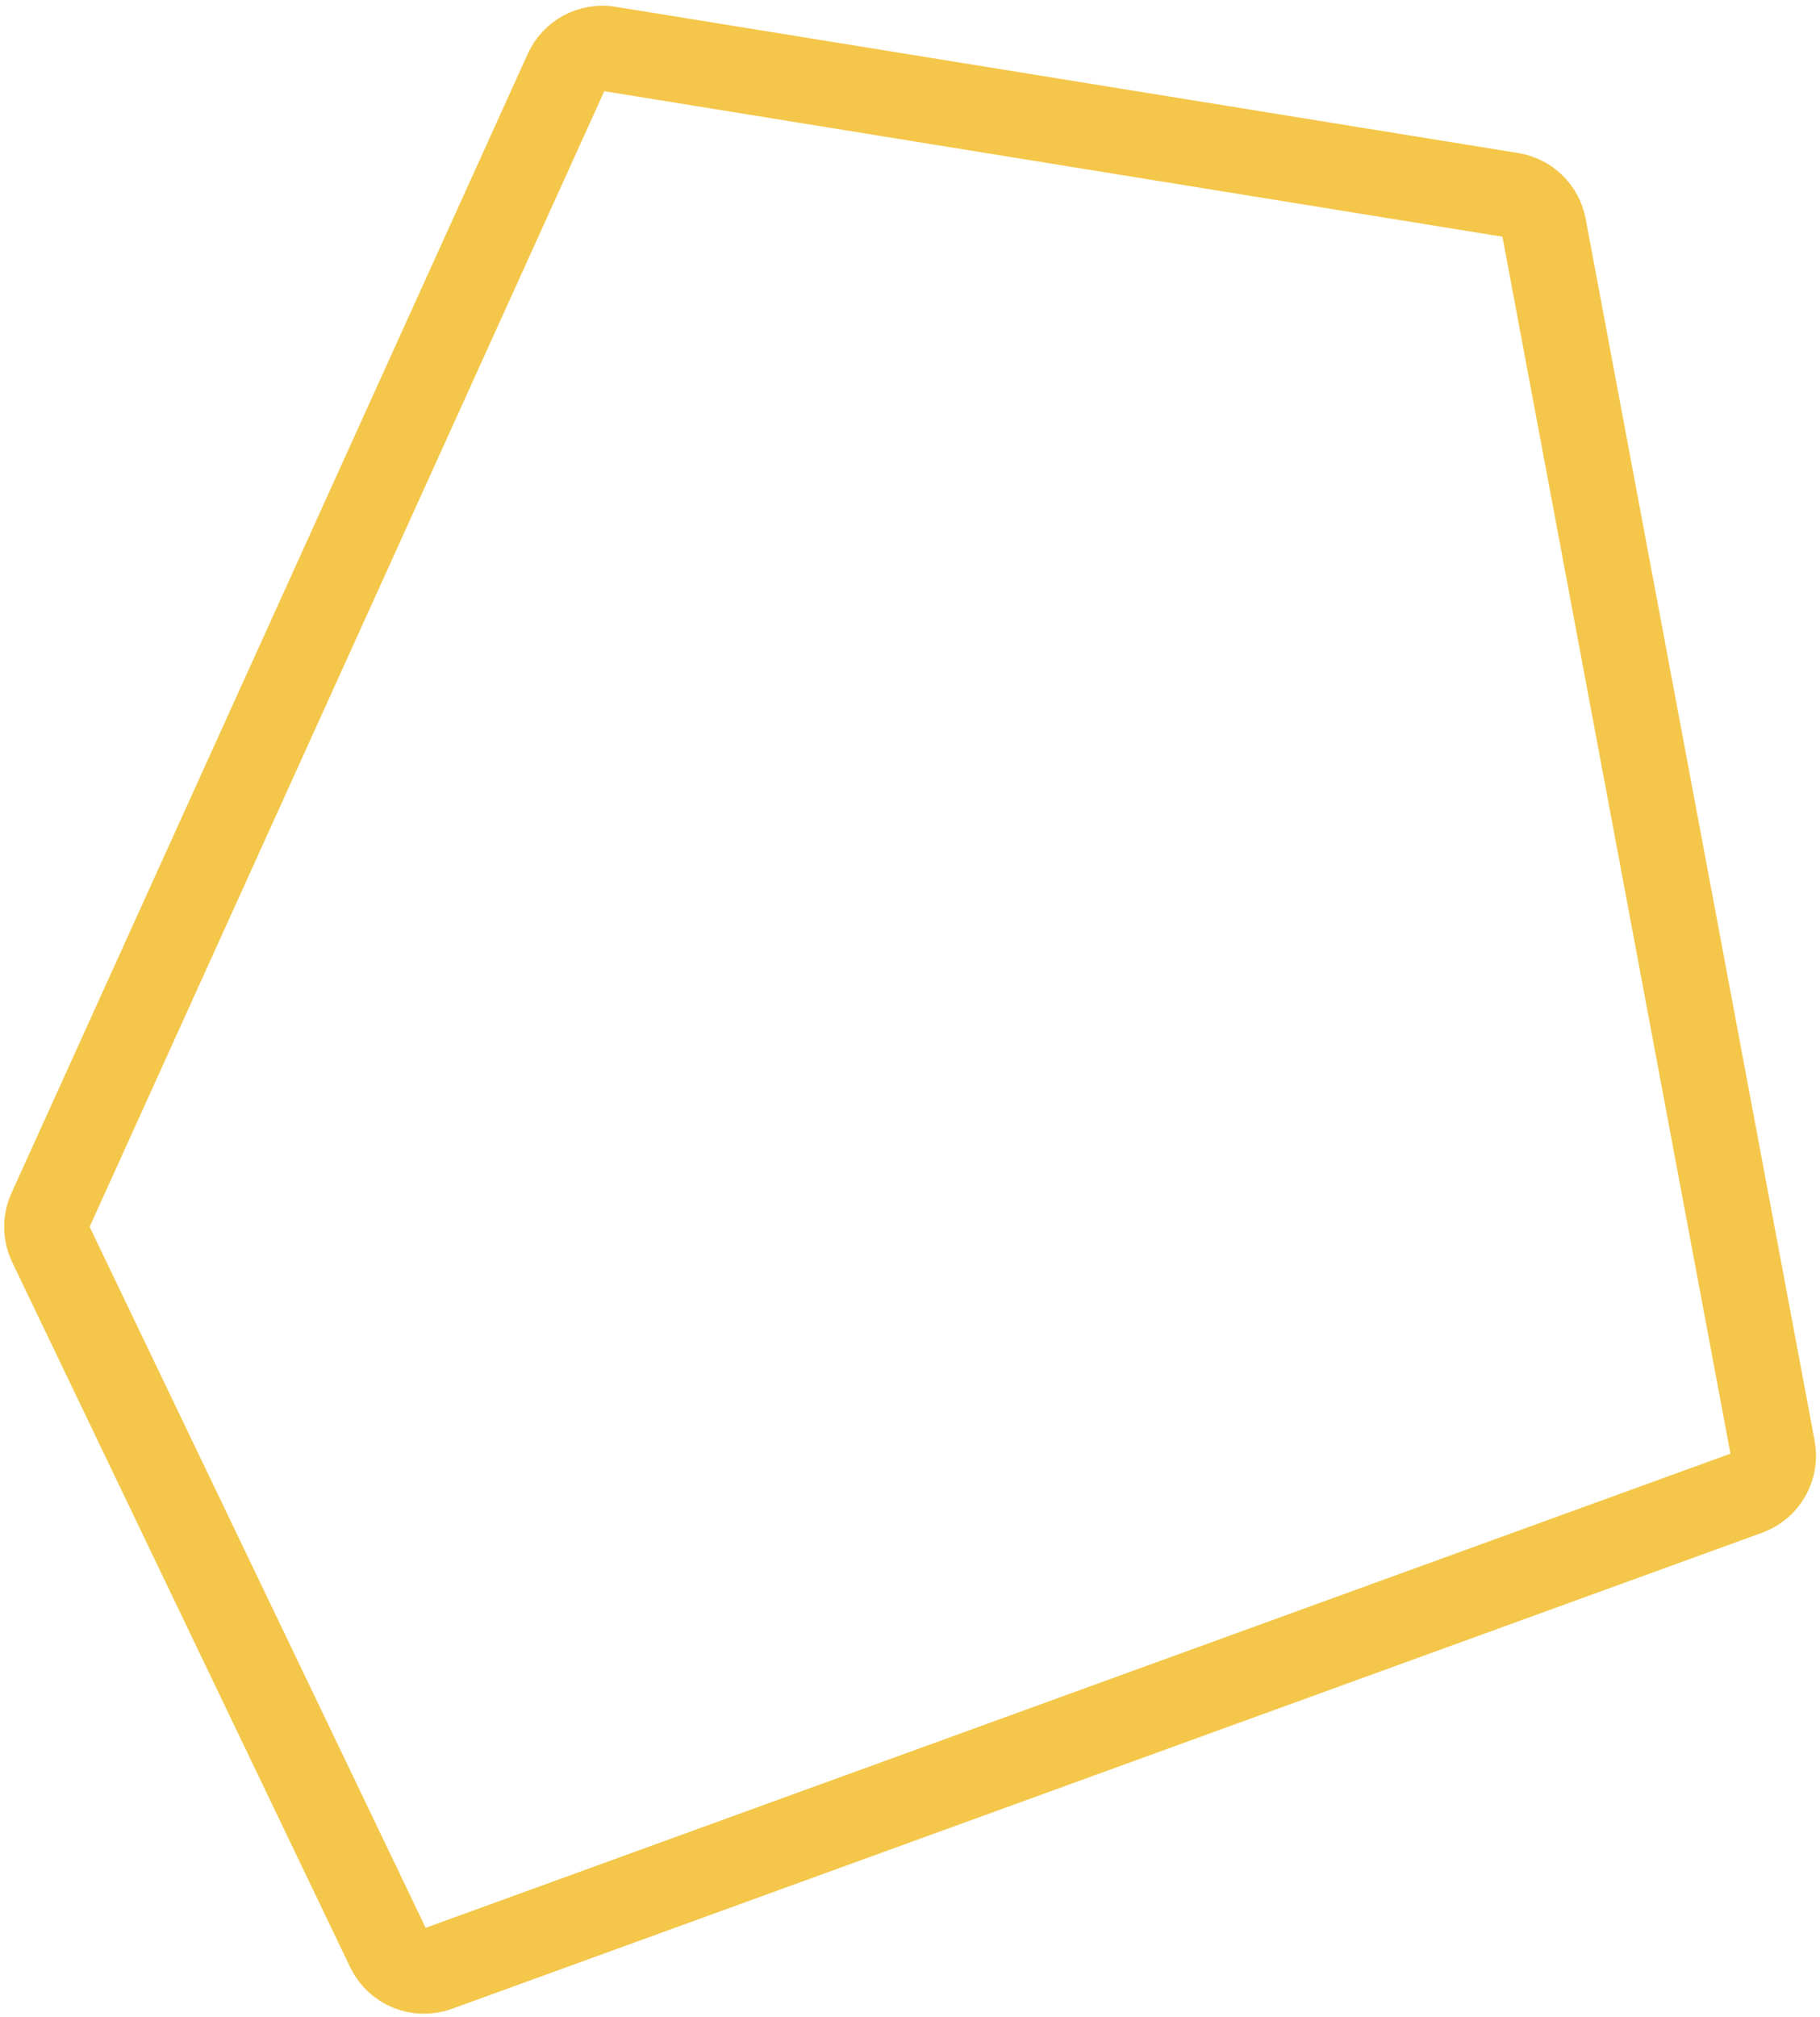 <svg width="278" height="308" viewBox="0 0 278 308" fill="none" xmlns="http://www.w3.org/2000/svg">
<path d="M59.355 297.622L7.728 189.954C6.961 188.355 6.941 186.499 7.673 184.883L86.538 10.897C87.656 8.43 90.288 7.018 92.962 7.451L230.878 29.79C233.375 30.194 235.35 32.121 235.816 34.607L270.789 221.215C271.33 224.102 269.702 226.956 266.941 227.959L66.814 300.667C63.914 301.721 60.688 300.404 59.355 297.622Z" stroke="#F4C74A" stroke-width="13"/>
</svg>

